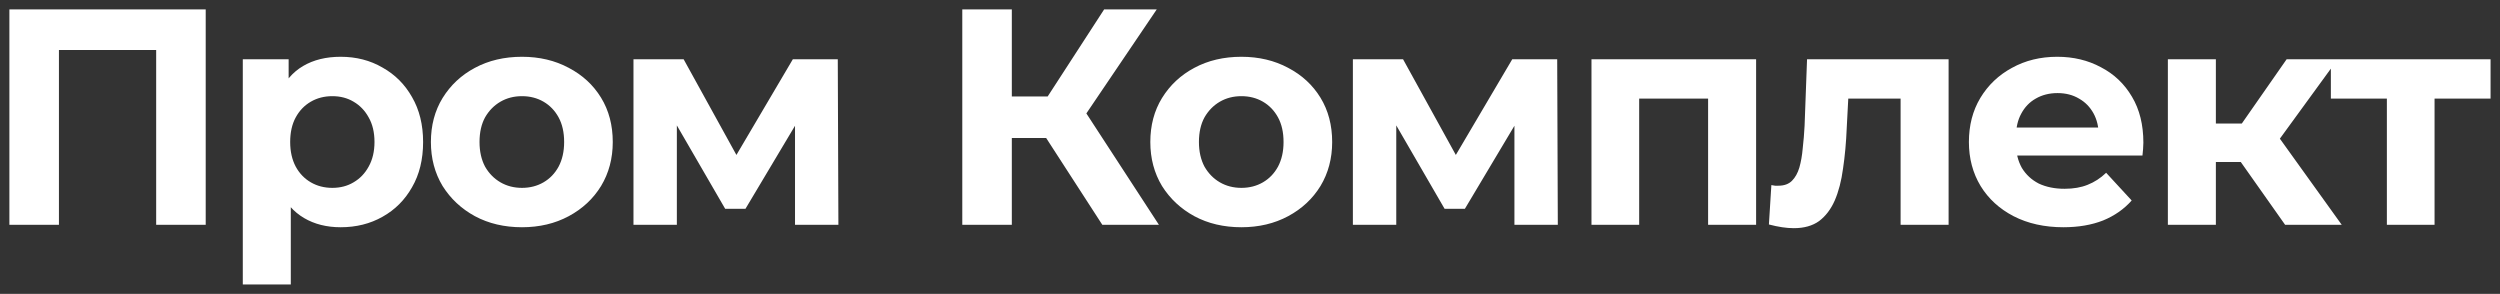 <?xml version="1.0" encoding="UTF-8"?> <svg xmlns="http://www.w3.org/2000/svg" viewBox="0 0 266.18 31.29" data-guides="{&quot;vertical&quot;:[],&quot;horizontal&quot;:[]}"><rect x="0" y="0" width="266.18" height="31.29" fill="#333333" stroke="none"/><defs></defs><path fill="white" stroke="none" fill-opacity="1" stroke-width="1" stroke-opacity="1" id="tSvg3c8bc4609d" title="Path 2" d="M1 23.933C1 16.289 1 8.644 1 1C7.968 1 14.935 1 21.902 1C21.902 8.644 21.902 16.289 21.902 23.933C20.144 23.933 18.386 23.933 16.628 23.933C16.628 17.326 16.628 10.719 16.628 4.112C17.032 4.516 17.436 4.92 17.84 5.324C13.581 5.324 9.322 5.324 5.063 5.324C5.467 4.92 5.871 4.516 6.275 4.112C6.275 10.719 6.275 17.326 6.275 23.933C4.517 23.933 2.758 23.933 1 23.933ZM36.269 24.195C34.784 24.195 33.484 23.868 32.37 23.212C31.257 22.557 30.383 21.563 29.75 20.231C29.138 18.877 28.832 17.173 28.832 15.12C28.832 13.045 29.127 11.342 29.717 10.009C30.306 8.677 31.158 7.683 32.272 7.028C33.386 6.373 34.718 6.045 36.269 6.045C37.929 6.045 39.414 6.427 40.725 7.192C42.057 7.934 43.105 8.983 43.87 10.337C44.656 11.691 45.049 13.286 45.049 15.12C45.049 16.977 44.656 18.582 43.87 19.936C43.105 21.29 42.057 22.339 40.725 23.081C39.414 23.824 37.929 24.195 36.269 24.195ZM25.851 30.289C25.851 22.295 25.851 14.301 25.851 6.307C27.478 6.307 29.105 6.307 30.732 6.307C30.732 7.508 30.732 8.71 30.732 9.911C30.7 11.658 30.667 13.406 30.634 15.153C30.743 16.889 30.852 18.626 30.962 20.362C30.962 23.671 30.962 26.98 30.962 30.289C29.258 30.289 27.555 30.289 25.851 30.289ZM35.385 20.002C36.236 20.002 36.99 19.805 37.645 19.412C38.322 19.019 38.857 18.462 39.251 17.741C39.666 16.998 39.873 16.125 39.873 15.12C39.873 14.094 39.666 13.22 39.251 12.499C38.857 11.778 38.322 11.222 37.645 10.828C36.99 10.435 36.236 10.239 35.385 10.239C34.533 10.239 33.768 10.435 33.091 10.828C32.414 11.222 31.879 11.778 31.486 12.499C31.093 13.22 30.896 14.094 30.896 15.12C30.896 16.125 31.093 16.998 31.486 17.741C31.879 18.462 32.414 19.019 33.091 19.412C33.768 19.805 34.533 20.002 35.385 20.002ZM55.577 24.195C53.699 24.195 52.028 23.802 50.564 23.016C49.123 22.23 47.976 21.159 47.124 19.805C46.294 18.429 45.879 16.867 45.879 15.12C45.879 13.351 46.294 11.789 47.124 10.435C47.976 9.059 49.123 7.989 50.564 7.224C52.028 6.438 53.699 6.045 55.577 6.045C57.433 6.045 59.093 6.438 60.557 7.224C62.02 7.989 63.167 9.048 63.997 10.402C64.827 11.757 65.242 13.329 65.242 15.12C65.242 16.867 64.827 18.429 63.997 19.805C63.167 21.159 62.02 22.23 60.557 23.016C59.093 23.802 57.433 24.195 55.577 24.195ZM55.577 20.002C56.429 20.002 57.193 19.805 57.87 19.412C58.547 19.019 59.083 18.462 59.476 17.741C59.869 16.998 60.065 16.125 60.065 15.12C60.065 14.094 59.869 13.22 59.476 12.499C59.083 11.778 58.547 11.222 57.87 10.828C57.193 10.435 56.429 10.239 55.577 10.239C54.725 10.239 53.961 10.435 53.284 10.828C52.606 11.222 52.06 11.778 51.645 12.499C51.252 13.22 51.056 14.094 51.056 15.12C51.056 16.125 51.252 16.998 51.645 17.741C52.06 18.462 52.606 19.019 53.284 19.412C53.961 19.805 54.725 20.002 55.577 20.002ZM67.447 23.933C67.447 18.058 67.447 12.182 67.447 6.307C69.227 6.307 71.007 6.307 72.787 6.307C75.004 10.326 77.22 14.345 79.437 18.364C78.728 18.364 78.018 18.364 77.308 18.364C79.678 14.345 82.047 10.326 84.417 6.307C86.011 6.307 87.606 6.307 89.2 6.307C89.222 12.182 89.244 18.058 89.266 23.933C87.726 23.933 86.186 23.933 84.647 23.933C84.647 19.805 84.647 15.677 84.647 11.549C84.909 11.724 85.171 11.899 85.433 12.073C83.412 15.459 81.392 18.844 79.372 22.23C78.651 22.23 77.93 22.23 77.21 22.23C75.178 18.724 73.147 15.218 71.116 11.713C71.433 11.636 71.749 11.56 72.066 11.484C72.066 15.633 72.066 19.783 72.066 23.933C70.526 23.933 68.986 23.933 67.447 23.933Z"></path><path fill="white" stroke="none" fill-opacity="1" stroke-width="1" stroke-opacity="1" id="tSvg22acc514b4" title="Path 3" d="M117.364 23.933C114.983 20.253 112.602 16.573 110.222 12.892C111.652 12.03 113.083 11.167 114.513 10.304C117.473 14.847 120.432 19.39 123.391 23.933C121.382 23.933 119.373 23.933 117.364 23.933ZM102.457 23.933C102.457 16.289 102.457 8.644 102.457 1C104.215 1 105.973 1 107.731 1C107.731 8.644 107.731 16.289 107.731 23.933C105.973 23.933 104.215 23.933 102.457 23.933ZM106.192 14.694C106.192 13.22 106.192 11.746 106.192 10.271C108.856 10.271 111.521 10.271 114.186 10.271C114.186 11.746 114.186 13.22 114.186 14.694C111.521 14.694 108.856 14.694 106.192 14.694ZM115.004 13.056C113.377 12.86 111.751 12.663 110.124 12.466C112.603 8.644 115.082 4.822 117.561 1C119.428 1 121.295 1 123.162 1C120.443 5.019 117.724 9.037 115.004 13.056ZM132.174 24.195C130.297 24.195 128.625 23.802 127.162 23.016C125.721 22.23 124.573 21.159 123.722 19.805C122.891 18.429 122.477 16.867 122.477 15.12C122.477 13.351 122.891 11.789 123.722 10.435C124.573 9.059 125.721 7.989 127.162 7.224C128.625 6.438 130.297 6.045 132.174 6.045C134.031 6.045 135.69 6.438 137.155 7.224C138.618 7.989 139.764 9.048 140.595 10.402C141.424 11.757 141.839 13.329 141.839 15.12C141.839 16.867 141.424 18.429 140.595 19.805C139.764 21.159 138.618 22.23 137.155 23.016C135.69 23.802 134.031 24.195 132.174 24.195ZM132.174 20.002C133.026 20.002 133.791 19.805 134.468 19.412C135.144 19.019 135.68 18.462 136.073 17.741C136.466 16.998 136.662 16.125 136.662 15.12C136.662 14.094 136.466 13.22 136.073 12.499C135.68 11.778 135.144 11.222 134.468 10.828C133.791 10.435 133.026 10.239 132.174 10.239C131.322 10.239 130.559 10.435 129.881 10.828C129.204 11.222 128.659 11.778 128.244 12.499C127.85 13.22 127.653 14.094 127.653 15.12C127.653 16.125 127.85 16.998 128.244 17.741C128.659 18.462 129.204 19.019 129.881 19.412C130.559 19.805 131.322 20.002 132.174 20.002ZM144.044 23.933C144.044 18.058 144.044 12.182 144.044 6.307C145.825 6.307 147.605 6.307 149.385 6.307C151.601 10.326 153.818 14.345 156.035 18.364C155.325 18.364 154.615 18.364 153.905 18.364C156.275 14.345 158.645 10.326 161.014 6.307C162.609 6.307 164.203 6.307 165.798 6.307C165.82 12.182 165.841 18.058 165.863 23.933C164.324 23.933 162.784 23.933 161.244 23.933C161.244 19.805 161.244 15.677 161.244 11.549C161.506 11.724 161.768 11.899 162.03 12.073C160.01 15.459 157.99 18.844 155.97 22.23C155.249 22.23 154.528 22.23 153.808 22.23C151.776 18.724 149.745 15.218 147.714 11.713C148.03 11.636 148.347 11.56 148.663 11.484C148.663 15.633 148.663 19.783 148.663 23.933C147.124 23.933 145.584 23.933 144.044 23.933ZM169.448 23.933C169.448 18.058 169.448 12.182 169.448 6.307C175.291 6.307 181.134 6.307 186.976 6.307C186.976 12.182 186.976 18.058 186.976 23.933C185.273 23.933 183.569 23.933 181.865 23.933C181.865 19.073 181.865 14.214 181.865 9.354C182.248 9.736 182.63 10.118 183.012 10.501C179.802 10.501 176.591 10.501 173.381 10.501C173.762 10.118 174.144 9.736 174.526 9.354C174.526 14.214 174.526 19.073 174.526 23.933C172.834 23.933 171.141 23.933 169.448 23.933ZM188.339 23.9C188.426 22.503 188.513 21.105 188.601 19.707C188.732 19.729 188.863 19.75 188.994 19.772C189.125 19.772 189.244 19.772 189.353 19.772C189.965 19.772 190.446 19.598 190.796 19.248C191.144 18.899 191.406 18.429 191.582 17.839C191.756 17.228 191.876 16.54 191.941 15.775C192.03 15.011 192.095 14.214 192.138 13.384C192.226 11.025 192.313 8.666 192.4 6.307C197.424 6.307 202.448 6.307 207.471 6.307C207.471 12.182 207.471 18.058 207.471 23.933C205.768 23.933 204.064 23.933 202.361 23.933C202.361 19.041 202.361 14.148 202.361 9.256C202.743 9.671 203.125 10.086 203.506 10.501C200.929 10.501 198.352 10.501 195.775 10.501C196.136 10.064 196.496 9.627 196.857 9.19C196.78 10.665 196.703 12.139 196.626 13.613C196.561 15.186 196.43 16.627 196.233 17.938C196.06 19.248 195.764 20.384 195.35 21.345C194.935 22.284 194.377 23.016 193.679 23.54C192.98 24.042 192.083 24.294 190.992 24.294C190.599 24.294 190.184 24.261 189.746 24.195C189.31 24.13 188.84 24.031 188.339 23.9ZM219.691 24.195C217.683 24.195 215.913 23.802 214.385 23.016C212.877 22.23 211.708 21.159 210.879 19.805C210.048 18.429 209.633 16.867 209.633 15.12C209.633 13.351 210.037 11.789 210.846 10.435C211.677 9.059 212.8 7.989 214.22 7.224C215.641 6.438 217.245 6.045 219.036 6.045C220.762 6.045 222.312 6.416 223.689 7.159C225.087 7.88 226.19 8.928 226.998 10.304C227.805 11.658 228.209 13.286 228.209 15.186C228.209 15.382 228.198 15.612 228.178 15.874C228.155 16.114 228.133 16.343 228.112 16.562C223.339 16.562 218.567 16.562 213.794 16.562C213.794 15.568 213.794 14.574 213.794 13.58C217.672 13.58 221.548 13.58 225.425 13.58C224.77 13.875 224.115 14.17 223.459 14.465C223.459 13.548 223.274 12.75 222.903 12.073C222.531 11.396 222.018 10.872 221.363 10.501C220.708 10.108 219.942 9.911 219.07 9.911C218.196 9.911 217.421 10.108 216.744 10.501C216.088 10.872 215.575 11.407 215.203 12.106C214.833 12.783 214.647 13.591 214.647 14.53C214.647 14.793 214.647 15.055 214.647 15.317C214.647 16.278 214.853 17.13 215.268 17.872C215.706 18.593 216.306 19.15 217.071 19.543C217.857 19.914 218.774 20.1 219.822 20.1C220.762 20.1 221.582 19.958 222.28 19.674C223 19.39 223.655 18.964 224.245 18.396C225.152 19.379 226.058 20.362 226.964 21.345C226.156 22.262 225.142 22.972 223.918 23.474C222.695 23.955 221.286 24.195 219.691 24.195ZM243.299 23.933C241.334 21.148 239.368 18.364 237.403 15.579C238.789 14.76 240.176 13.941 241.562 13.122C244.151 16.726 246.739 20.329 249.327 23.933C247.318 23.933 245.309 23.933 243.299 23.933ZM230.817 23.933C230.817 18.058 230.817 12.182 230.817 6.307C232.521 6.307 234.224 6.307 235.928 6.307C235.928 12.182 235.928 18.058 235.928 23.933C234.224 23.933 232.521 23.933 230.817 23.933ZM234.421 17.25C234.421 15.885 234.421 14.52 234.421 13.154C236.474 13.154 238.527 13.154 240.581 13.154C240.581 14.52 240.581 15.885 240.581 17.25C238.527 17.25 236.474 17.25 234.421 17.25ZM242.054 15.71C240.46 15.535 238.866 15.36 237.272 15.186C239.335 12.226 241.399 9.267 243.464 6.307C245.276 6.307 247.089 6.307 248.901 6.307C246.619 9.441 244.337 12.576 242.054 15.71ZM254.135 23.933C254.135 19.062 254.135 14.192 254.135 9.321C254.517 9.714 254.899 10.108 255.28 10.501C252.911 10.501 250.541 10.501 248.172 10.501C248.172 9.103 248.172 7.705 248.172 6.307C253.839 6.307 259.507 6.307 265.175 6.307C265.175 7.705 265.175 9.103 265.175 10.501C262.805 10.501 260.435 10.501 258.065 10.501C258.448 10.108 258.83 9.714 259.212 9.321C259.212 14.192 259.212 19.062 259.212 23.933C257.52 23.933 255.827 23.933 254.135 23.933Z"></path></svg> 